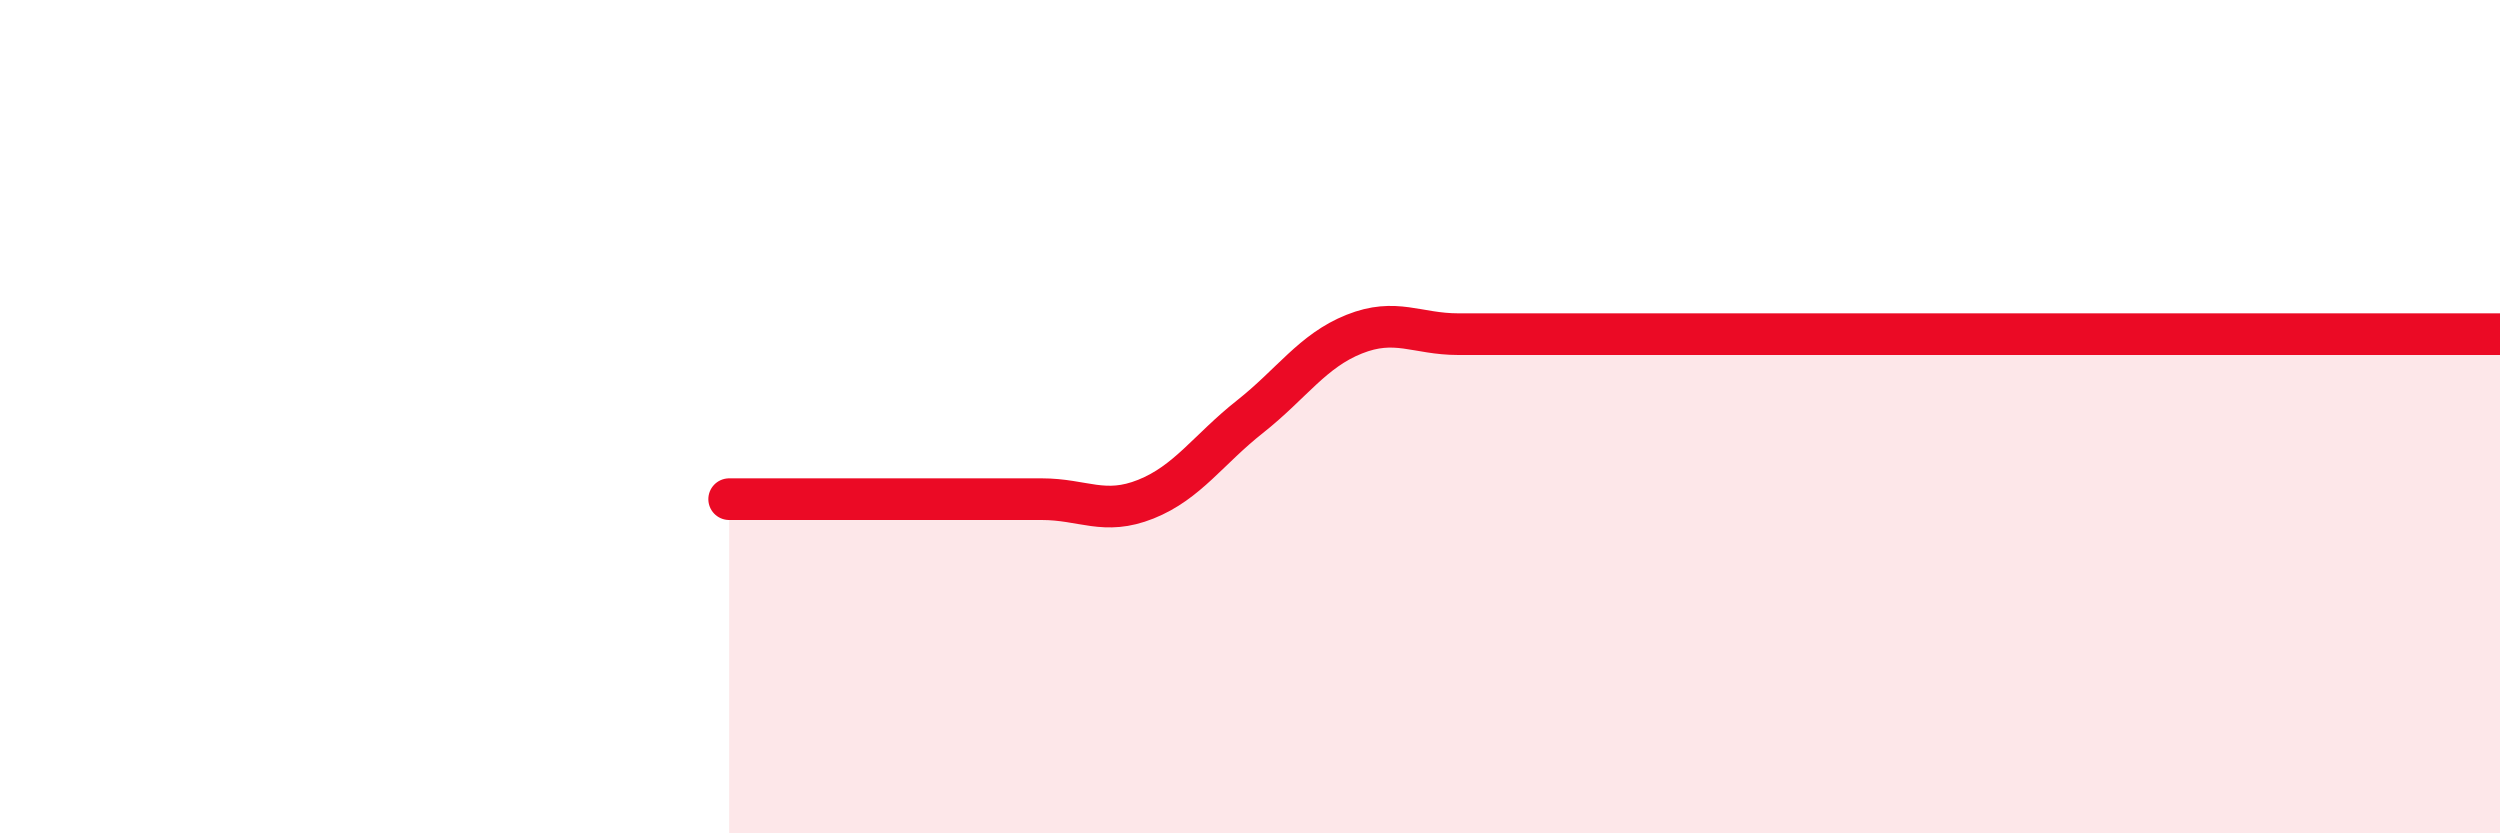 
    <svg width="60" height="20" viewBox="0 0 60 20" xmlns="http://www.w3.org/2000/svg">
      <path
        d="M 17.5,11.98 C 18,11.98 19,11.98 20,11.98 C 21,11.98 21.5,11.98 22.5,11.98 C 23.5,11.98 24,11.98 25,11.98 C 26,11.98 26.5,12.38 27.5,11.98 C 28.5,11.58 29,10.79 30,10 C 31,9.21 31.5,8.42 32.5,8.02 C 33.5,7.62 34,8.02 35,8.02 C 36,8.02 36.5,8.02 37.5,8.02 C 38.5,8.02 39,8.02 40,8.02 C 41,8.02 41.5,8.02 42.5,8.02 C 43.5,8.02 44,8.02 45,8.02 C 46,8.02 46.5,8.02 47.5,8.02 C 48.5,8.02 49,8.02 50,8.02 C 51,8.02 51.5,8.02 52.5,8.02 C 53.5,8.02 53.5,8.02 55,8.02 C 56.5,8.02 59,8.02 60,8.02L60 20L17.5 20Z"
        fill="#EB0A25"
        opacity="0.1"
        stroke-linecap="round"
        stroke-linejoin="round"
      />
      <path
        d="M 17.5,11.98 C 18,11.98 19,11.98 20,11.98 C 21,11.98 21.5,11.98 22.5,11.98 C 23.5,11.98 24,11.98 25,11.98 C 26,11.98 26.5,12.38 27.5,11.98 C 28.5,11.58 29,10.79 30,10 C 31,9.21 31.5,8.42 32.5,8.02 C 33.5,7.62 34,8.02 35,8.02 C 36,8.02 36.5,8.02 37.5,8.02 C 38.5,8.02 39,8.02 40,8.02 C 41,8.02 41.5,8.02 42.5,8.02 C 43.5,8.02 44,8.02 45,8.02 C 46,8.02 46.5,8.02 47.5,8.02 C 48.5,8.02 49,8.02 50,8.02 C 51,8.02 51.5,8.02 52.5,8.02 C 53.5,8.02 53.5,8.02 55,8.02 C 56.5,8.02 59,8.02 60,8.02"
        stroke="#EB0A25"
        stroke-width="1"
        fill="none"
        stroke-linecap="round"
        stroke-linejoin="round"
      />
    </svg>
  